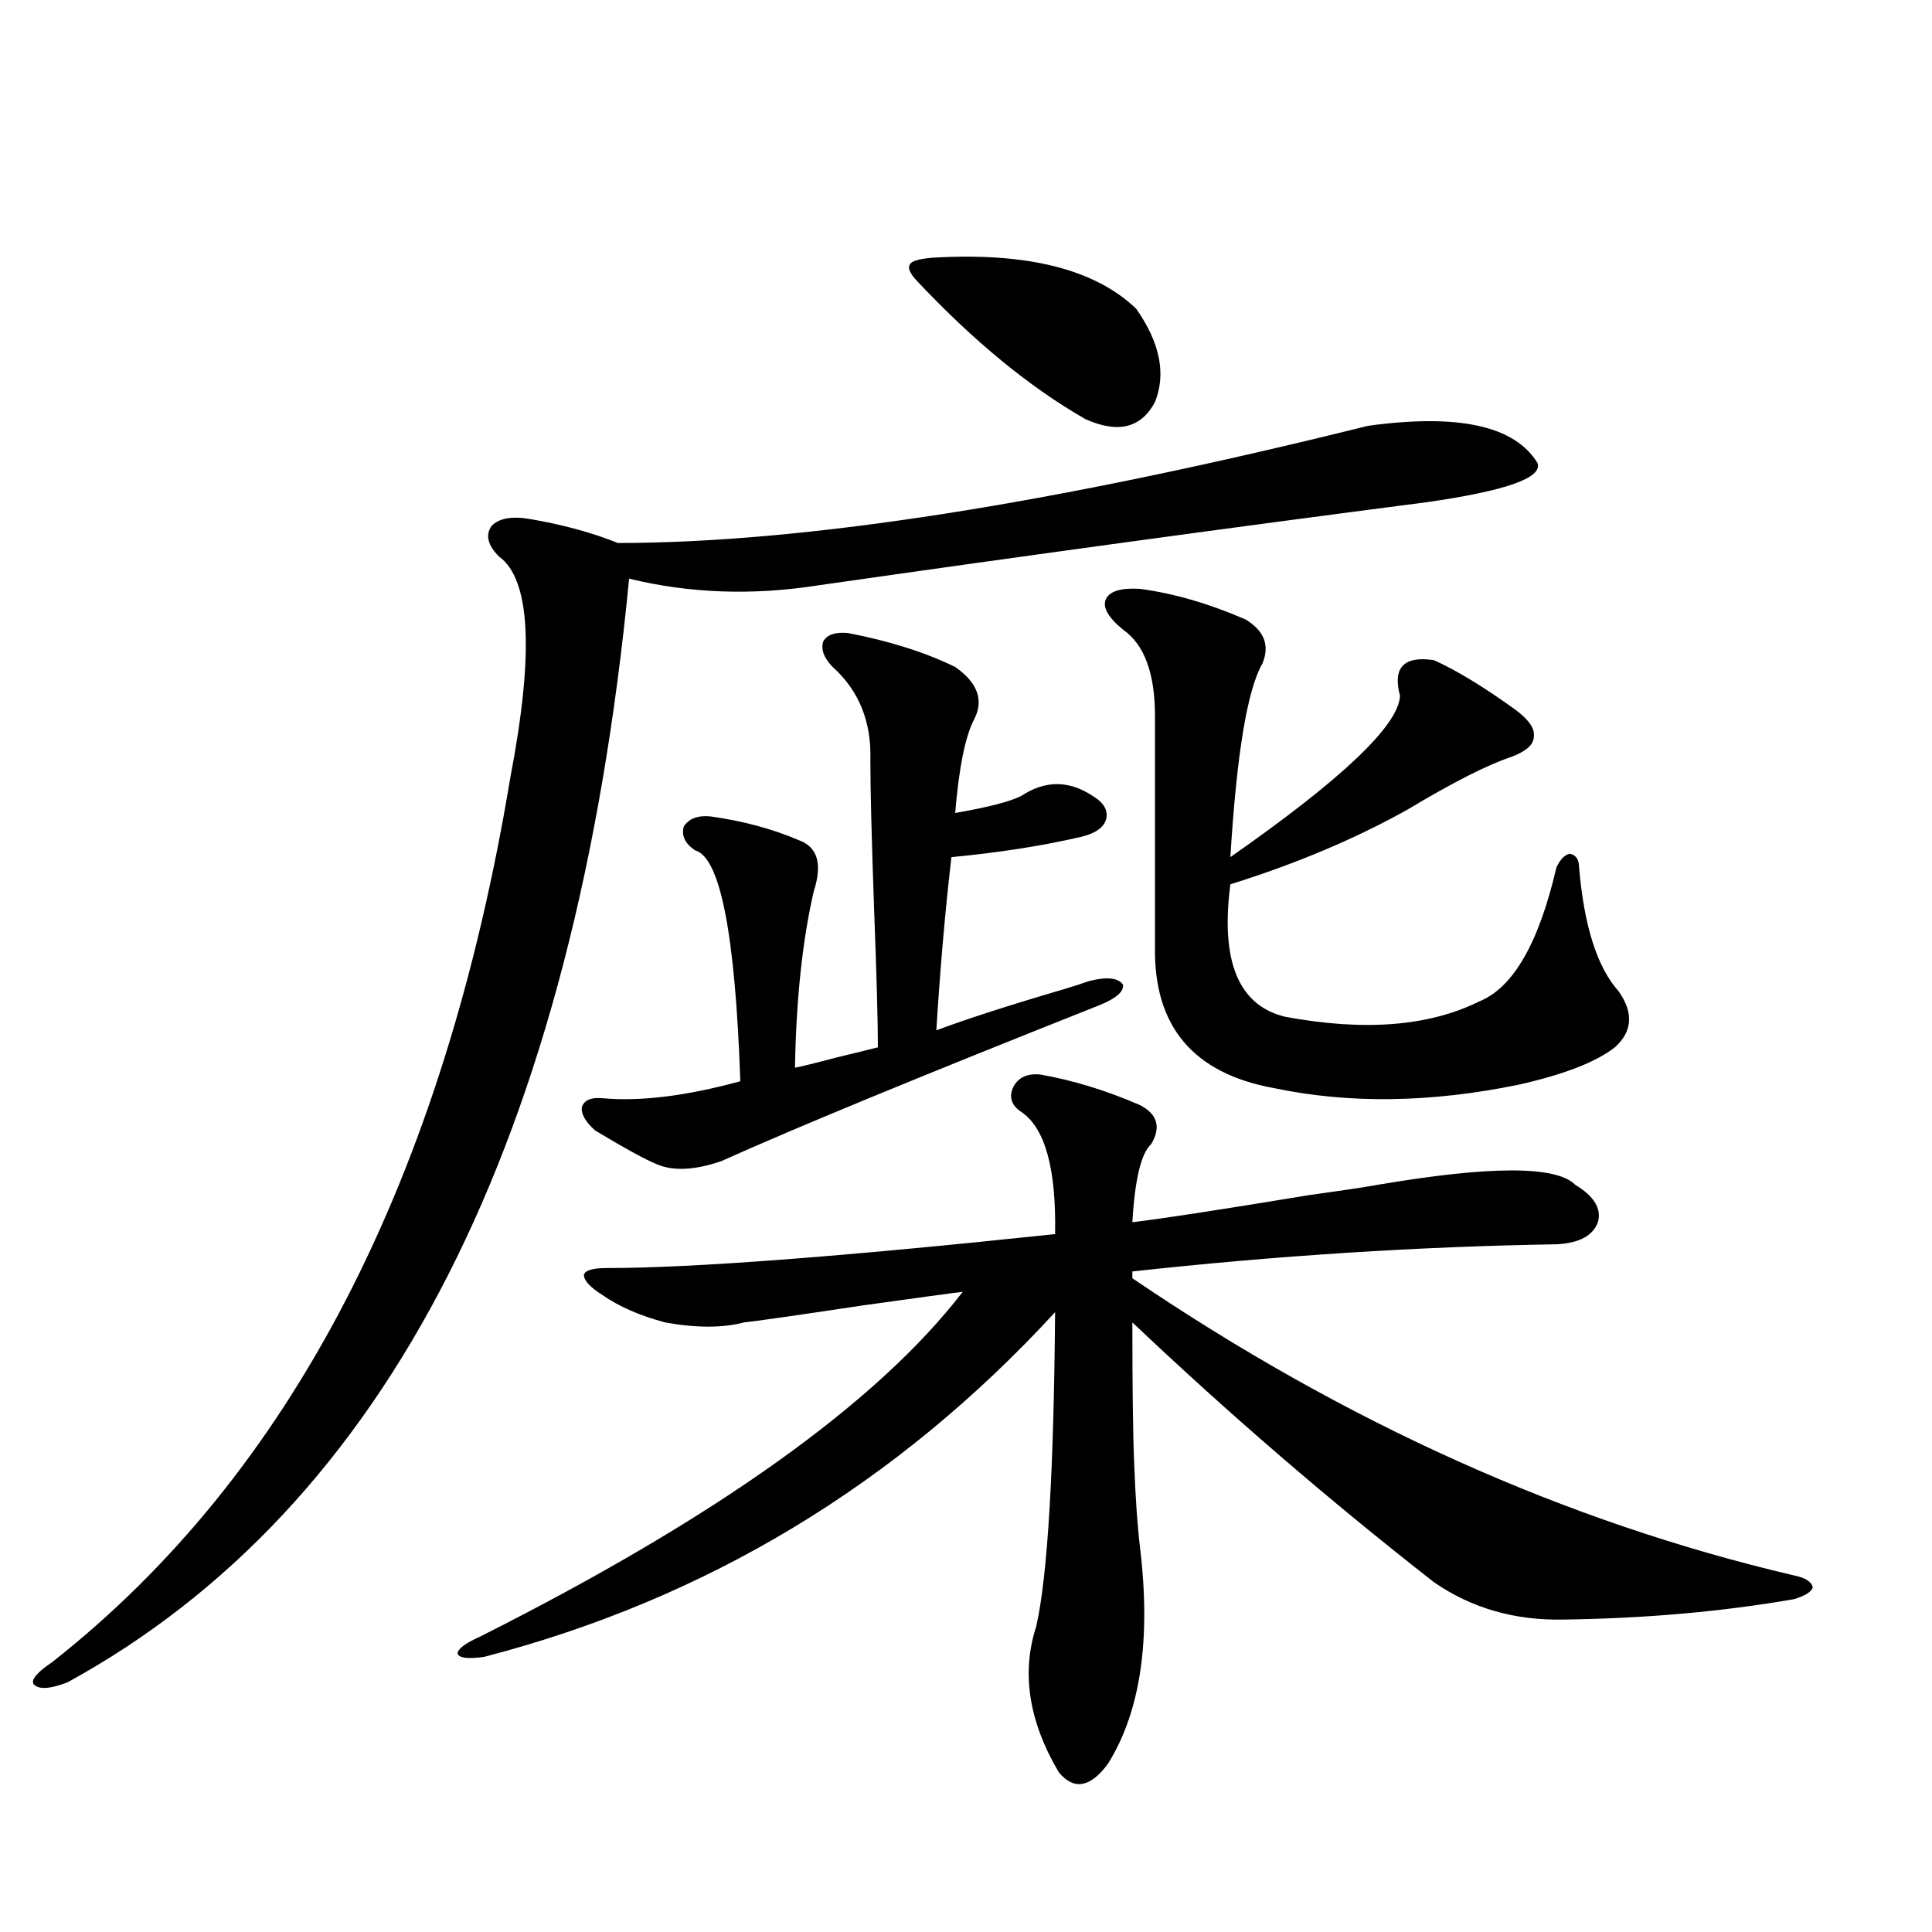 <?xml version="1.0" encoding="utf-8"?>
<!-- Generator: Adobe Illustrator 16.0.0, SVG Export Plug-In . SVG Version: 6.00 Build 0)  -->
<!DOCTYPE svg PUBLIC "-//W3C//DTD SVG 1.1//EN" "http://www.w3.org/Graphics/SVG/1.1/DTD/svg11.dtd">
<svg version="1.1" id="图层_1" xmlns="http://www.w3.org/2000/svg" xmlns:xlink="http://www.w3.org/1999/xlink" x="0px" y="0px"
	 width="1000px" height="1000px" viewBox="0 0 1000 1000" enable-background="new 0 0 1000 1000" xml:space="preserve">
<path d="M708.056,220.406c46.828-6.441,76.096,0,87.803,19.336c2.592,7.622-16.585,14.365-57.56,20.215
	c-99.51,12.895-204.553,27.246-315.114,43.066c-33.825,5.273-66.34,4.106-97.559-3.516
	C297.654,589.547,200.751,779.981,34.901,870.797c-9.115,3.516-14.969,3.804-17.561,0.879c-1.311-2.348,1.951-6.152,9.756-11.426
	c123.564-97.256,202.587-249.898,237.067-457.91c12.348-64.448,10.396-102.53-5.854-114.258c-5.854-5.85-7.164-11.124-3.902-15.82
	c3.902-4.092,10.731-5.273,20.487-3.516c16.905,2.939,31.859,7.031,44.877,12.305C416.021,281.051,545.453,260.836,708.056,220.406z
	 M538.304,556.149c16.905,2.939,34.146,8.212,51.706,15.82c9.101,4.697,11.052,11.426,5.854,20.215
	c-5.213,4.697-8.46,18.169-9.756,40.43c14.954-1.758,45.518-6.441,91.705-14.063c16.905-2.334,28.612-4.092,35.121-5.273
	c58.535-9.956,92.681-9.956,102.437,0c9.756,5.864,13.658,12.305,11.707,19.336c-2.606,7.031-9.756,10.849-21.463,11.426
	c-71.553,1.181-144.722,5.864-219.507,14.063v3.516c110.562,75.009,224.705,126.274,342.431,153.809
	c5.854,1.181,9.101,3.227,9.756,6.152c-0.655,2.348-3.902,4.395-9.756,6.152c-37.072,6.441-76.751,9.956-119.021,10.547
	c-25.365,0.577-47.804-5.85-67.315-19.336c-53.992-42.188-106.019-87.012-156.094-134.473c0,34.58,0.32,59.189,0.976,73.828
	c0.641,17.001,1.616,31.064,2.927,42.188c5.854,48.038,0.32,85.542-16.585,112.5c-9.115,12.305-17.561,13.761-25.365,4.395
	c-15.609-26.367-19.512-51.567-11.707-75.586c5.854-25.777,9.101-79.98,9.756-162.598
	c-81.949,89.072-180.483,148.535-295.603,178.418c-8.46,1.167-13.018,0.577-13.658-1.758c0-2.348,3.902-5.273,11.707-8.789
	c122.269-61.523,205.514-120.987,249.75-178.418c-5.213,0.591-22.438,2.939-51.706,7.031c-35.121,5.273-55.608,8.212-61.462,8.789
	c-11.066,2.939-24.725,2.939-40.975,0c-13.018-3.516-23.749-8.198-32.194-14.063c-6.509-4.092-9.756-7.608-9.756-10.547
	c0.641-2.334,4.543-3.516,11.707-3.516c44.222,0,121.613-5.85,232.189-17.578c0.641-33.975-5.213-55.069-17.561-63.281
	c-5.213-3.516-6.509-7.91-3.902-13.184C527.237,557.618,531.795,555.572,538.304,556.149z M438.794,327.633
	c21.463,4.106,39.999,9.97,55.608,17.578c11.707,8.212,14.954,17.29,9.756,27.246c-4.558,8.789-7.805,24.912-9.756,48.34
	c16.905-2.925,28.292-5.85,34.146-8.789c12.348-8.198,24.71-8.198,37.072,0c5.854,3.516,8.125,7.622,6.829,12.305
	c-1.311,4.106-5.533,7.031-12.683,8.789c-20.167,4.697-42.605,8.212-67.315,10.547c-3.262,28.125-5.854,58.008-7.805,89.648
	c15.609-5.85,37.393-12.881,65.364-21.094c5.854-1.758,10.396-3.213,13.658-4.395c9.101-2.334,14.954-1.758,17.561,1.758
	c0.641,3.516-3.262,7.031-11.707,10.547c-93.016,36.914-158.38,63.872-196.093,80.859c-13.658,4.697-24.725,5.273-33.17,1.758
	c-5.854-2.334-16.585-8.198-32.194-17.578c-5.213-4.683-7.484-8.789-6.829-12.305c1.296-3.516,4.878-4.971,10.731-4.395
	c19.512,1.758,43.246-1.167,71.218-8.789c-2.606-76.163-10.411-116.016-23.414-119.531c-5.213-3.516-7.164-7.608-5.854-12.305
	c2.592-4.092,7.149-5.85,13.658-5.273c16.905,2.348,32.194,6.455,45.853,12.305c9.756,3.516,12.348,12.305,7.805,26.367
	c-5.854,25.2-9.115,55.673-9.756,91.406c3.247-0.577,10.396-2.334,21.463-5.273c9.756-2.334,16.905-4.092,21.463-5.273
	c0-12.881-0.655-36.612-1.951-71.191c-1.311-36.914-1.951-62.691-1.951-77.344c0.641-19.913-5.854-36.035-19.512-48.34
	c-4.558-4.683-6.188-9.077-4.878-13.184C428.063,328.512,432.285,327.056,438.794,327.633z M482.695,133.395
	c48.779-2.925,83.9,5.864,105.363,26.367c12.348,17.578,15.609,33.701,9.756,48.34c-7.164,13.486-19.191,16.411-36.097,8.789
	c-28.627-16.397-57.56-40.127-86.827-71.191c-3.902-4.092-5.213-7.031-3.902-8.789C471.629,135.153,475.531,133.985,482.695,133.395
	z M590.01,304.781c17.561,2.348,35.762,7.622,54.633,15.82c9.756,5.864,12.683,13.486,8.78,22.852
	c-7.805,13.486-13.338,46.884-16.585,100.195c57.88-40.43,87.147-68.252,87.803-83.496c-3.902-14.639,1.951-20.792,17.561-18.457
	c11.707,5.273,25.686,13.774,41.95,25.488c7.149,5.273,10.396,9.97,9.756,14.063c0,4.106-3.902,7.622-11.707,10.547
	c-12.362,4.106-30.243,13.184-53.657,27.246c-27.316,15.244-57.895,28.125-91.705,38.672c-5.213,39.853,4.223,62.705,28.292,68.555
	c40.975,7.622,74.465,4.985,100.485-7.91c17.561-7.031,30.884-30.171,39.999-69.434c1.951-4.092,4.223-6.441,6.829-7.031
	c3.247,0.591,4.878,2.939,4.878,7.031c2.592,30.473,9.421,51.855,20.487,64.16c7.805,11.137,7.149,20.805-1.951,29.004
	c-9.756,7.622-26.341,14.063-49.755,19.336c-45.532,9.38-87.803,9.97-126.826,1.758c-41.63-7.608-62.117-31.929-61.462-72.949
	V370.699c0-22.261-5.533-37.202-16.585-44.824c-7.805-6.441-10.731-11.714-8.78-15.82C574.4,305.963,580.254,304.205,590.01,304.781
	z"/>
</svg>
